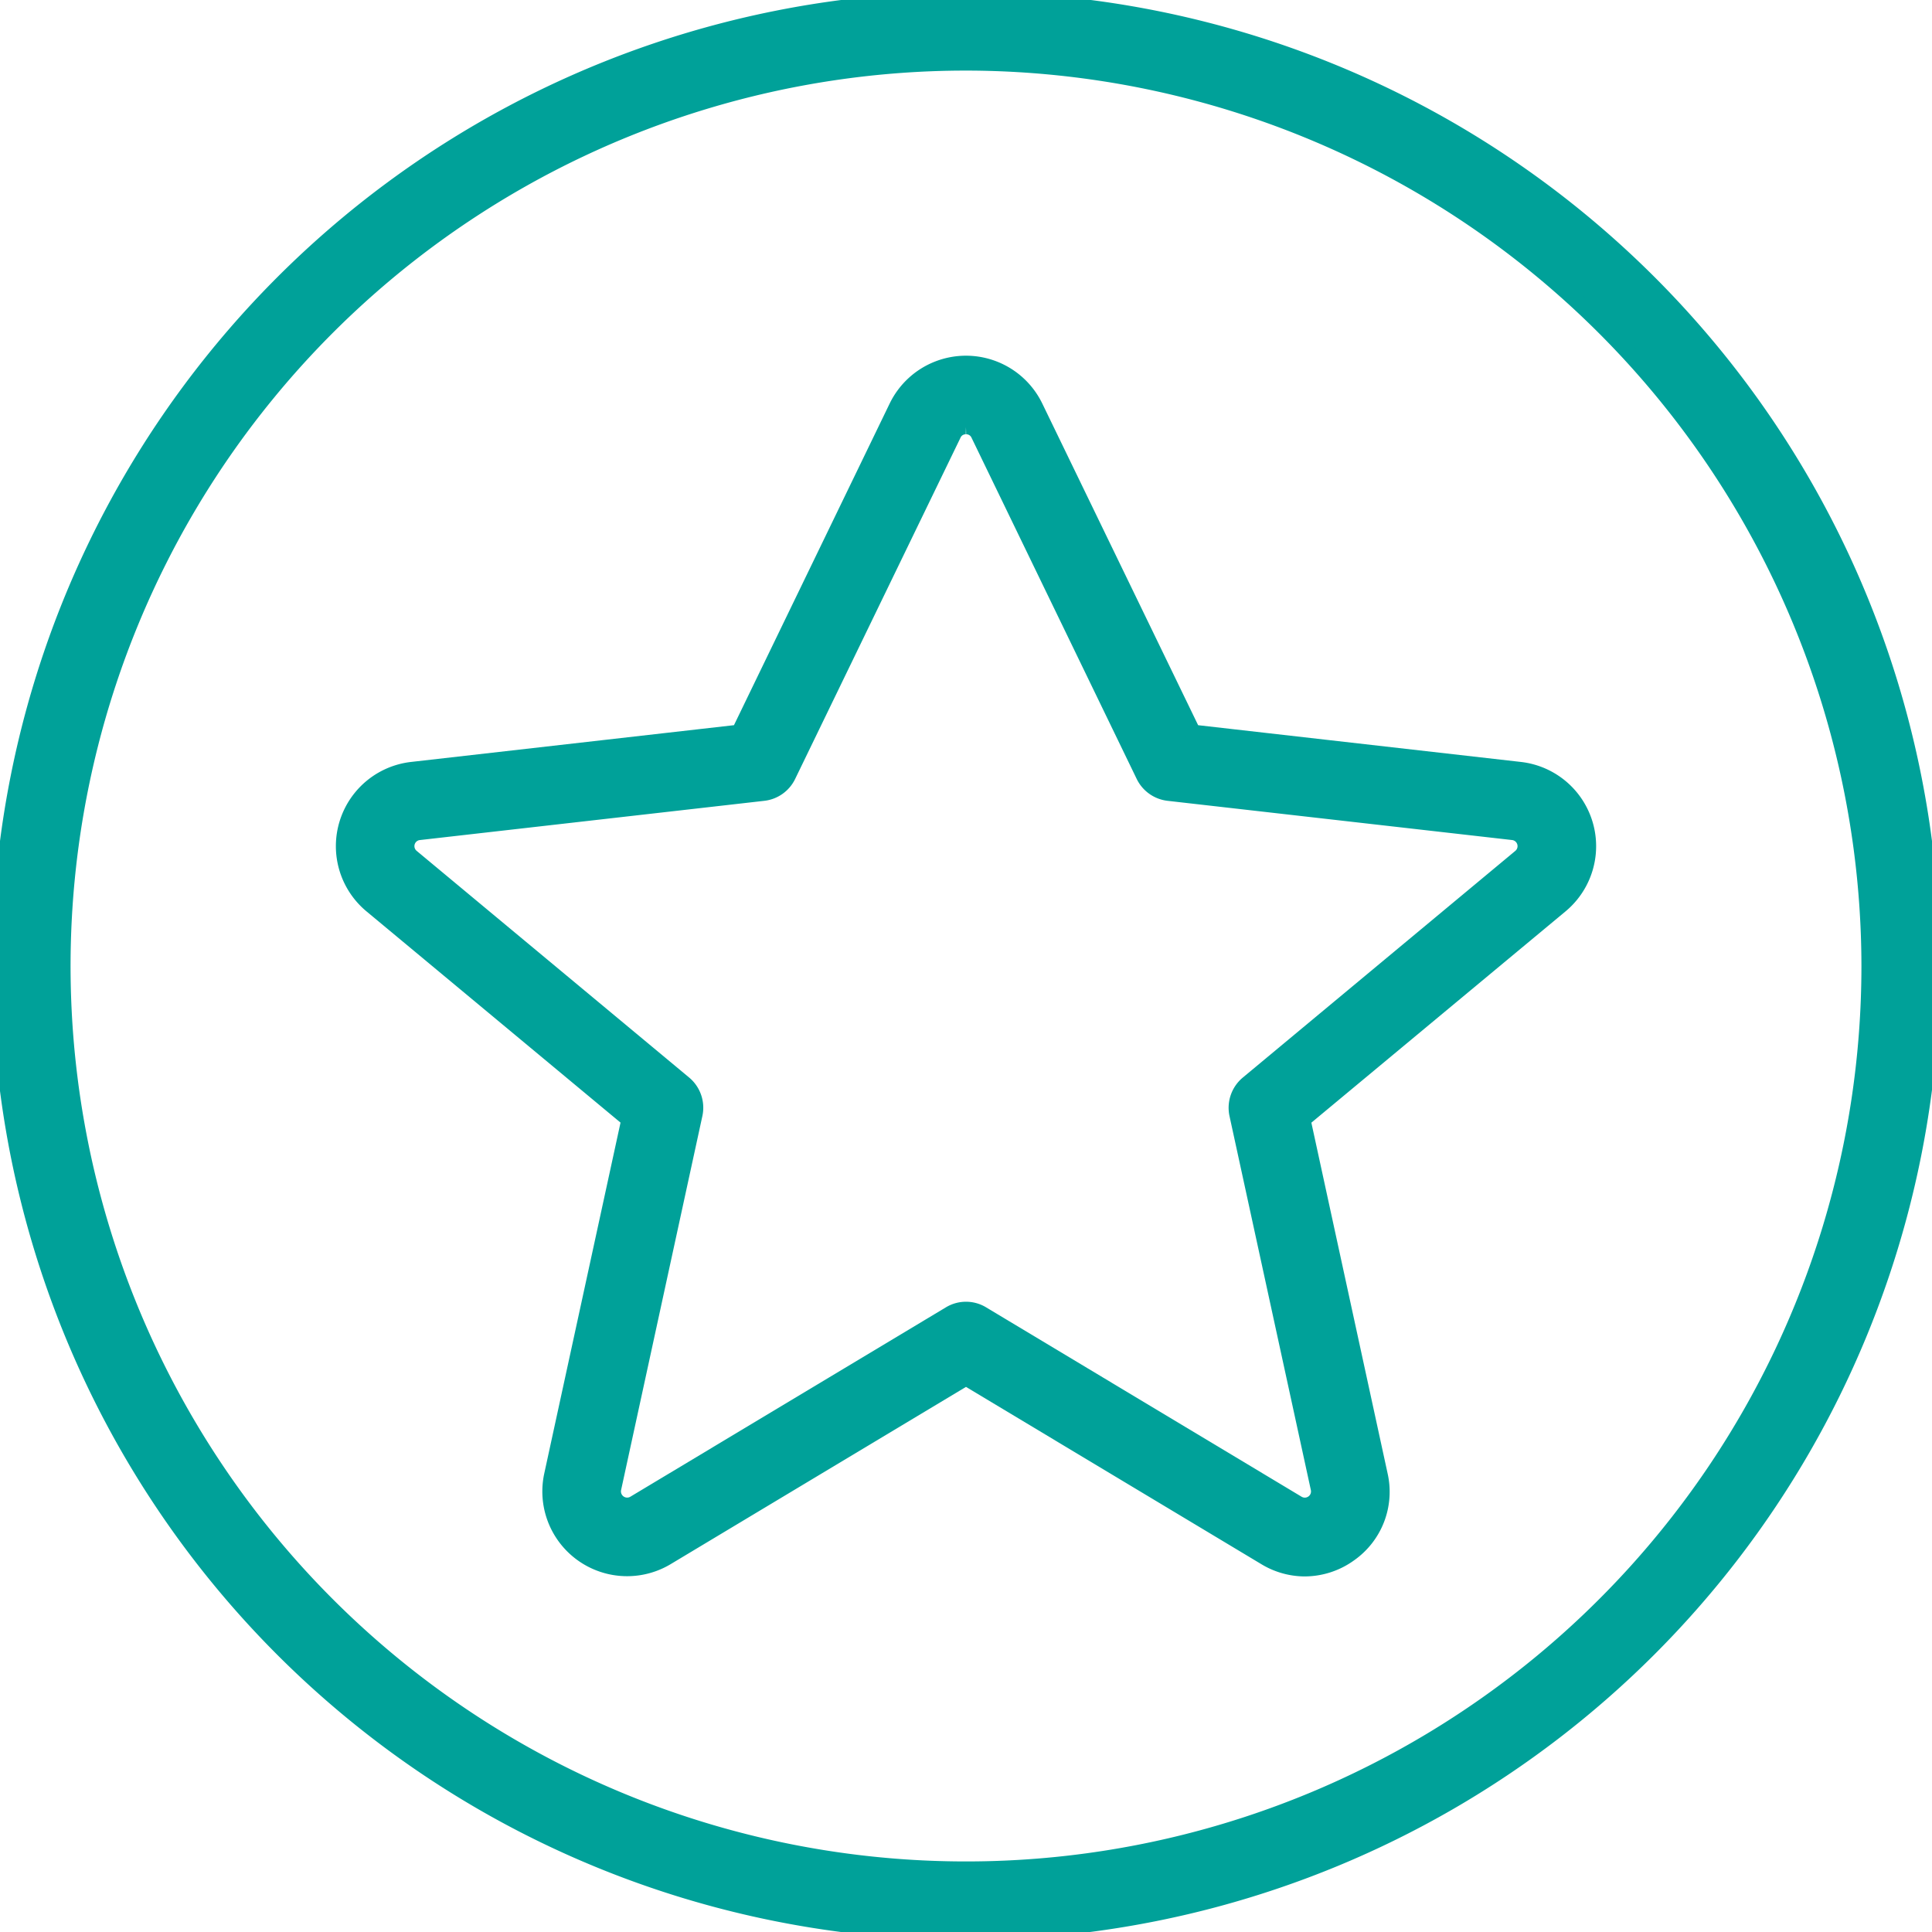 <svg xmlns="http://www.w3.org/2000/svg" xmlns:xlink="http://www.w3.org/1999/xlink" width="120" height="120" viewBox="0 0 120 120">
  <defs>
    <clipPath id="clip-path">
      <rect id="Rectangle_10" data-name="Rectangle 10" width="120" height="120" fill="#00a199" stroke="#00a199" stroke-width="1"/>
    </clipPath>
  </defs>
  <g id="Group_5" data-name="Group 5" transform="translate(0 0)">
    <g id="Group_4" data-name="Group 4" transform="translate(0 0)" clip-path="url(#clip-path)">
      <path id="Path_1" data-name="Path 1" d="M66.369,81.88a4.748,4.748,0,0,1-2.458-.695L45.317,70.024,26.722,81.185a4.765,4.765,0,0,1-7.109-5.1l4.8-22.083L8.4,40.687a4.765,4.765,0,0,1,2.51-8.4l20.326-2.314L41.027,9.747a4.766,4.766,0,0,1,8.579,0l9.8,20.227L79.73,32.288a4.765,4.765,0,0,1,2.506,8.4L66.216,54.006l4.8,22.083a4.7,4.7,0,0,1-1.879,4.881,4.758,4.758,0,0,1-2.772.909M25.724,79.524h0ZM45.317,10.941a.842.842,0,0,0-.794.5L34.257,32.627a1.931,1.931,0,0,1-1.527,1.082L11.345,36.145a.88.88,0,0,0-.464,1.556L27.8,51.775a1.942,1.942,0,0,1,.656,1.9L23.406,76.912a.886.886,0,0,0,1.319.947L44.318,66.1a1.916,1.916,0,0,1,2,0L65.908,77.86a.885.885,0,0,0,1.319-.947L62.173,53.68a1.942,1.942,0,0,1,.656-1.9L79.756,37.7a.882.882,0,0,0-.467-1.556L57.9,33.709a1.941,1.941,0,0,1-1.53-1.082L46.114,11.44a.851.851,0,0,0-.8-.5" transform="translate(14.682 15.535)" fill="#00a199" stroke="#00a199" stroke-width="1"/>
      <path id="Path_2" data-name="Path 2" d="M60,120a60,60,0,1,1,60-60,60.067,60.067,0,0,1-60,60M60,3.883A56.117,56.117,0,1,0,116.117,60,56.18,56.18,0,0,0,60,3.883" transform="translate(0 0.001)" fill="#00a199" stroke="#00a199" stroke-width="1"/>
    </g>
  </g>
</svg>
